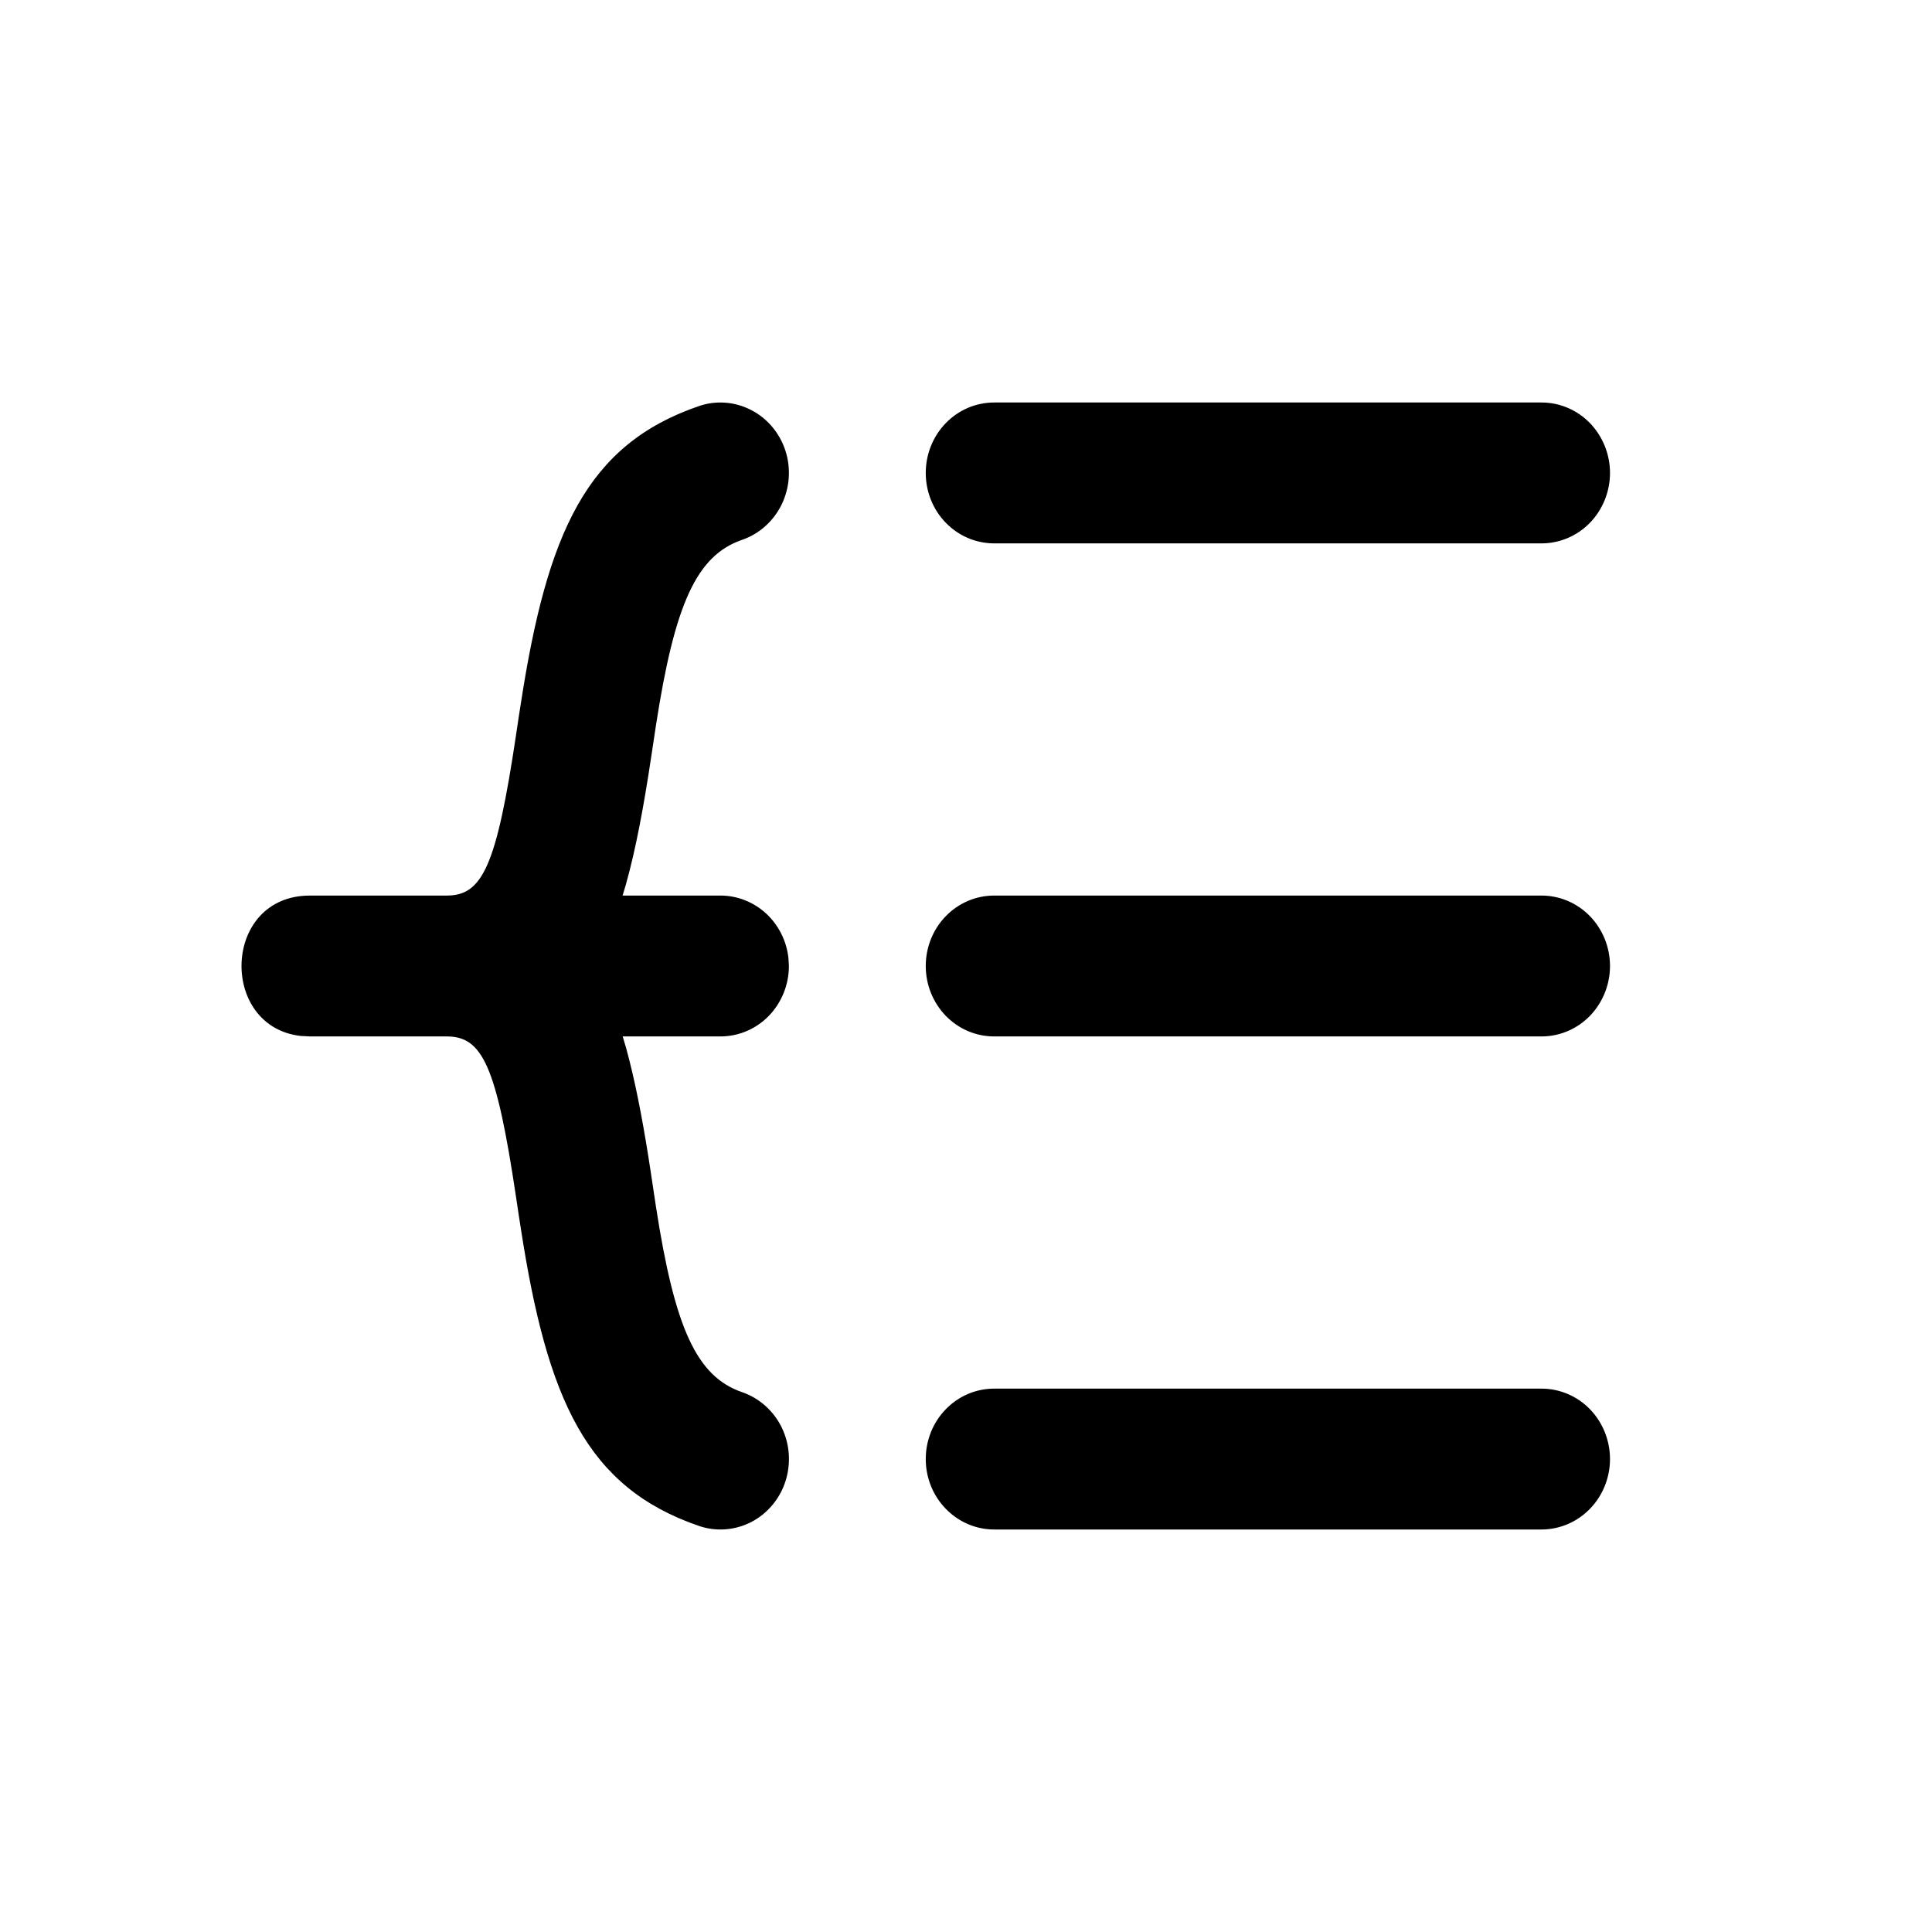 <svg width="24" height="24" viewBox="0 0 24 24" fill="none" xmlns="http://www.w3.org/2000/svg">
<path d="M19.15 11.125C19.375 11.125 19.592 11.217 19.751 11.381C19.91 11.545 20 11.768 20 12C20 12.232 19.91 12.454 19.751 12.619C19.592 12.783 19.375 12.875 19.15 12.875H12.35C12.124 12.875 11.908 12.783 11.749 12.619C11.589 12.454 11.5 12.232 11.5 12C11.5 11.768 11.589 11.545 11.749 11.381C11.908 11.217 12.124 11.125 12.35 11.125H19.15ZM19.15 17.25C19.375 17.25 19.592 17.342 19.751 17.506C19.91 17.67 20 17.893 20 18.125C20 18.357 19.91 18.579 19.751 18.743C19.592 18.907 19.375 19 19.15 19H12.35C12.124 19 11.908 18.907 11.749 18.743C11.589 18.579 11.5 18.357 11.5 18.125C11.5 17.893 11.589 17.67 11.749 17.506C11.908 17.342 12.124 17.25 12.35 17.25H19.15ZM19.15 5C19.375 5 19.592 5.092 19.751 5.256C19.91 5.421 20 5.643 20 5.875C20 6.107 19.91 6.33 19.751 6.494C19.592 6.658 19.375 6.75 19.15 6.75H12.35C12.124 6.75 11.908 6.658 11.749 6.494C11.589 6.33 11.5 6.107 11.5 5.875C11.5 5.643 11.589 5.421 11.749 5.256C11.908 5.092 12.124 5 12.35 5H19.15ZM3.85 12.875L3.737 12.869C2.718 12.756 2.756 11.125 3.85 11.125H5.55C5.994 11.125 6.167 10.758 6.41 9.133C6.439 8.938 6.453 8.844 6.47 8.739C6.798 6.615 7.286 5.524 8.681 5.045C8.895 4.971 9.129 4.989 9.33 5.093C9.532 5.196 9.685 5.378 9.757 5.599C9.828 5.819 9.811 6.059 9.71 6.267C9.609 6.474 9.433 6.632 9.219 6.706C8.652 6.9 8.381 7.505 8.148 9.014L8.09 9.399C7.997 10.019 7.899 10.546 7.775 10.988L7.734 11.125H8.95C9.158 11.125 9.359 11.204 9.515 11.346C9.67 11.489 9.77 11.685 9.794 11.898L9.8 12C9.8 12.232 9.71 12.454 9.551 12.619C9.392 12.783 9.175 12.875 8.95 12.875H7.735L7.776 13.012C7.883 13.399 7.972 13.851 8.055 14.373L8.09 14.6L8.148 14.986C8.381 16.495 8.652 17.1 9.219 17.294C9.433 17.368 9.61 17.526 9.711 17.733C9.812 17.941 9.828 18.181 9.757 18.402C9.686 18.622 9.532 18.804 9.331 18.908C9.129 19.011 8.895 19.029 8.681 18.955C7.285 18.476 6.798 17.384 6.47 15.261C6.453 15.156 6.439 15.061 6.41 14.867C6.167 13.242 5.994 12.875 5.55 12.875H3.85Z" fill="black"/>
</svg>
